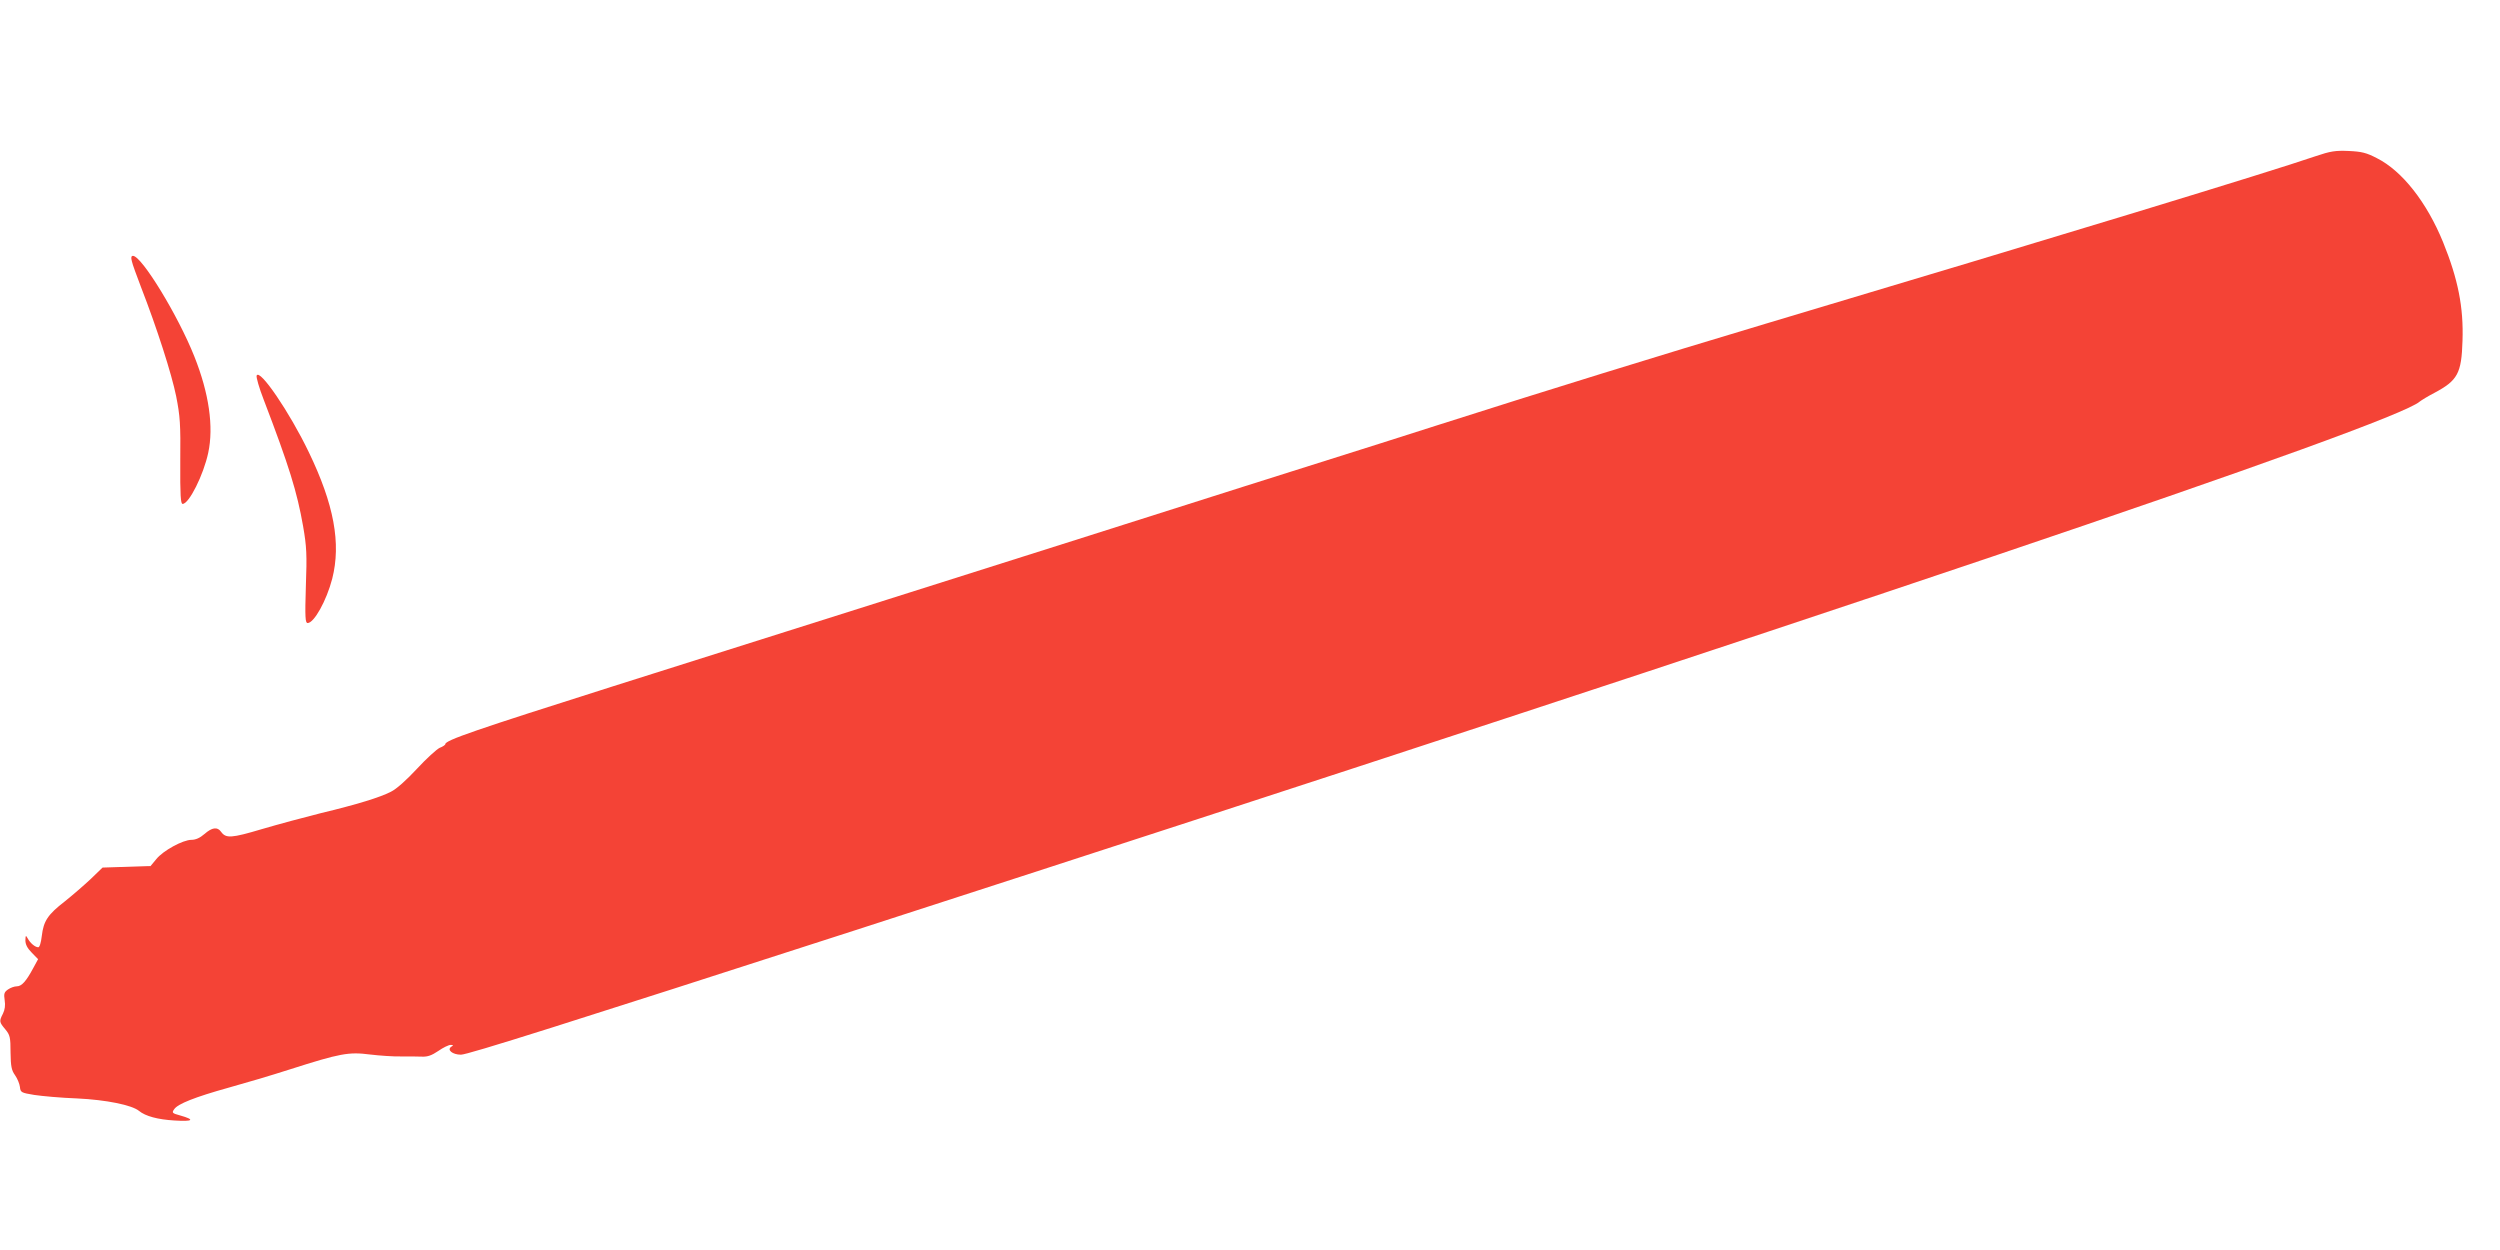 <?xml version="1.0" standalone="no"?>
<!DOCTYPE svg PUBLIC "-//W3C//DTD SVG 20010904//EN"
 "http://www.w3.org/TR/2001/REC-SVG-20010904/DTD/svg10.dtd">
<svg version="1.0" xmlns="http://www.w3.org/2000/svg"
 width="1280pt" height="640pt" viewBox="0 0 1280 640"
 preserveAspectRatio="xMidYMid meet">
<g transform="translate(0,640) scale(0.1,-0.1)"
fill="#f44336" stroke="none">
<path d="M11855 5600 c-249 -85 -1273 -397 -2810 -856 -561 -168 -1118 -340
-1685 -521 -113 -36 -245 -78 -295 -94 -90 -28 -1225 -387 -1575 -499 -263
-83 -1473 -467 -2355 -745 -703 -223 -855 -275 -855 -295 0 -4 -13 -13 -29
-19 -15 -7 -68 -55 -116 -107 -54 -58 -105 -104 -134 -118 -57 -29 -170 -64
-361 -110 -80 -20 -214 -56 -299 -81 -158 -47 -184 -48 -209 -14 -19 27 -46
23 -85 -11 -23 -20 -45 -30 -67 -30 -43 0 -145 -55 -180 -99 l-29 -35 -123 -4
-123 -4 -60 -58 c-33 -31 -93 -83 -133 -115 -88 -68 -109 -101 -118 -177 -4
-34 -11 -58 -18 -58 -16 0 -41 21 -54 45 -10 18 -11 17 -12 -10 0 -20 10 -40
32 -62 l33 -34 -25 -46 c-36 -67 -59 -93 -84 -93 -12 0 -32 -7 -45 -16 -20
-14 -22 -22 -17 -56 4 -25 1 -48 -9 -68 -20 -39 -19 -43 12 -80 24 -29 27 -40
27 -119 1 -71 5 -91 23 -116 12 -17 23 -44 25 -60 3 -28 6 -30 73 -41 39 -6
138 -15 220 -18 149 -7 281 -34 317 -64 33 -27 96 -44 182 -49 96 -6 106 4 28
26 -41 11 -43 14 -30 32 18 27 106 62 278 110 80 22 222 64 315 94 257 82 300
90 409 76 50 -6 123 -11 161 -10 39 0 87 0 107 -1 27 -1 48 6 82 29 24 17 53
31 63 31 15 0 15 -2 4 -9 -25 -16 6 -41 49 -41 35 0 538 159 2015 636 4975
1609 7880 2590 8014 2708 9 7 43 28 76 45 118 63 138 99 143 266 6 172 -23
316 -99 504 -84 206 -210 366 -339 431 -54 28 -78 34 -145 37 -68 3 -93 -1
-170 -27z"/>
<path d="M675 5063 c3 -16 25 -75 47 -133 82 -211 157 -445 180 -559 20 -102
23 -142 21 -333 -1 -176 2 -218 12 -218 33 0 107 149 131 261 29 134 4 306
-71 494 -83 209 -269 514 -314 515 -9 0 -11 -8 -6 -27z"/>
<path d="M1314 4477 c-3 -8 13 -64 36 -123 130 -340 171 -472 202 -649 18
-104 20 -145 14 -307 -5 -159 -3 -188 9 -188 33 0 97 115 126 227 46 181 9
381 -120 648 -98 204 -252 430 -267 392z"/>
</g>
</svg>
